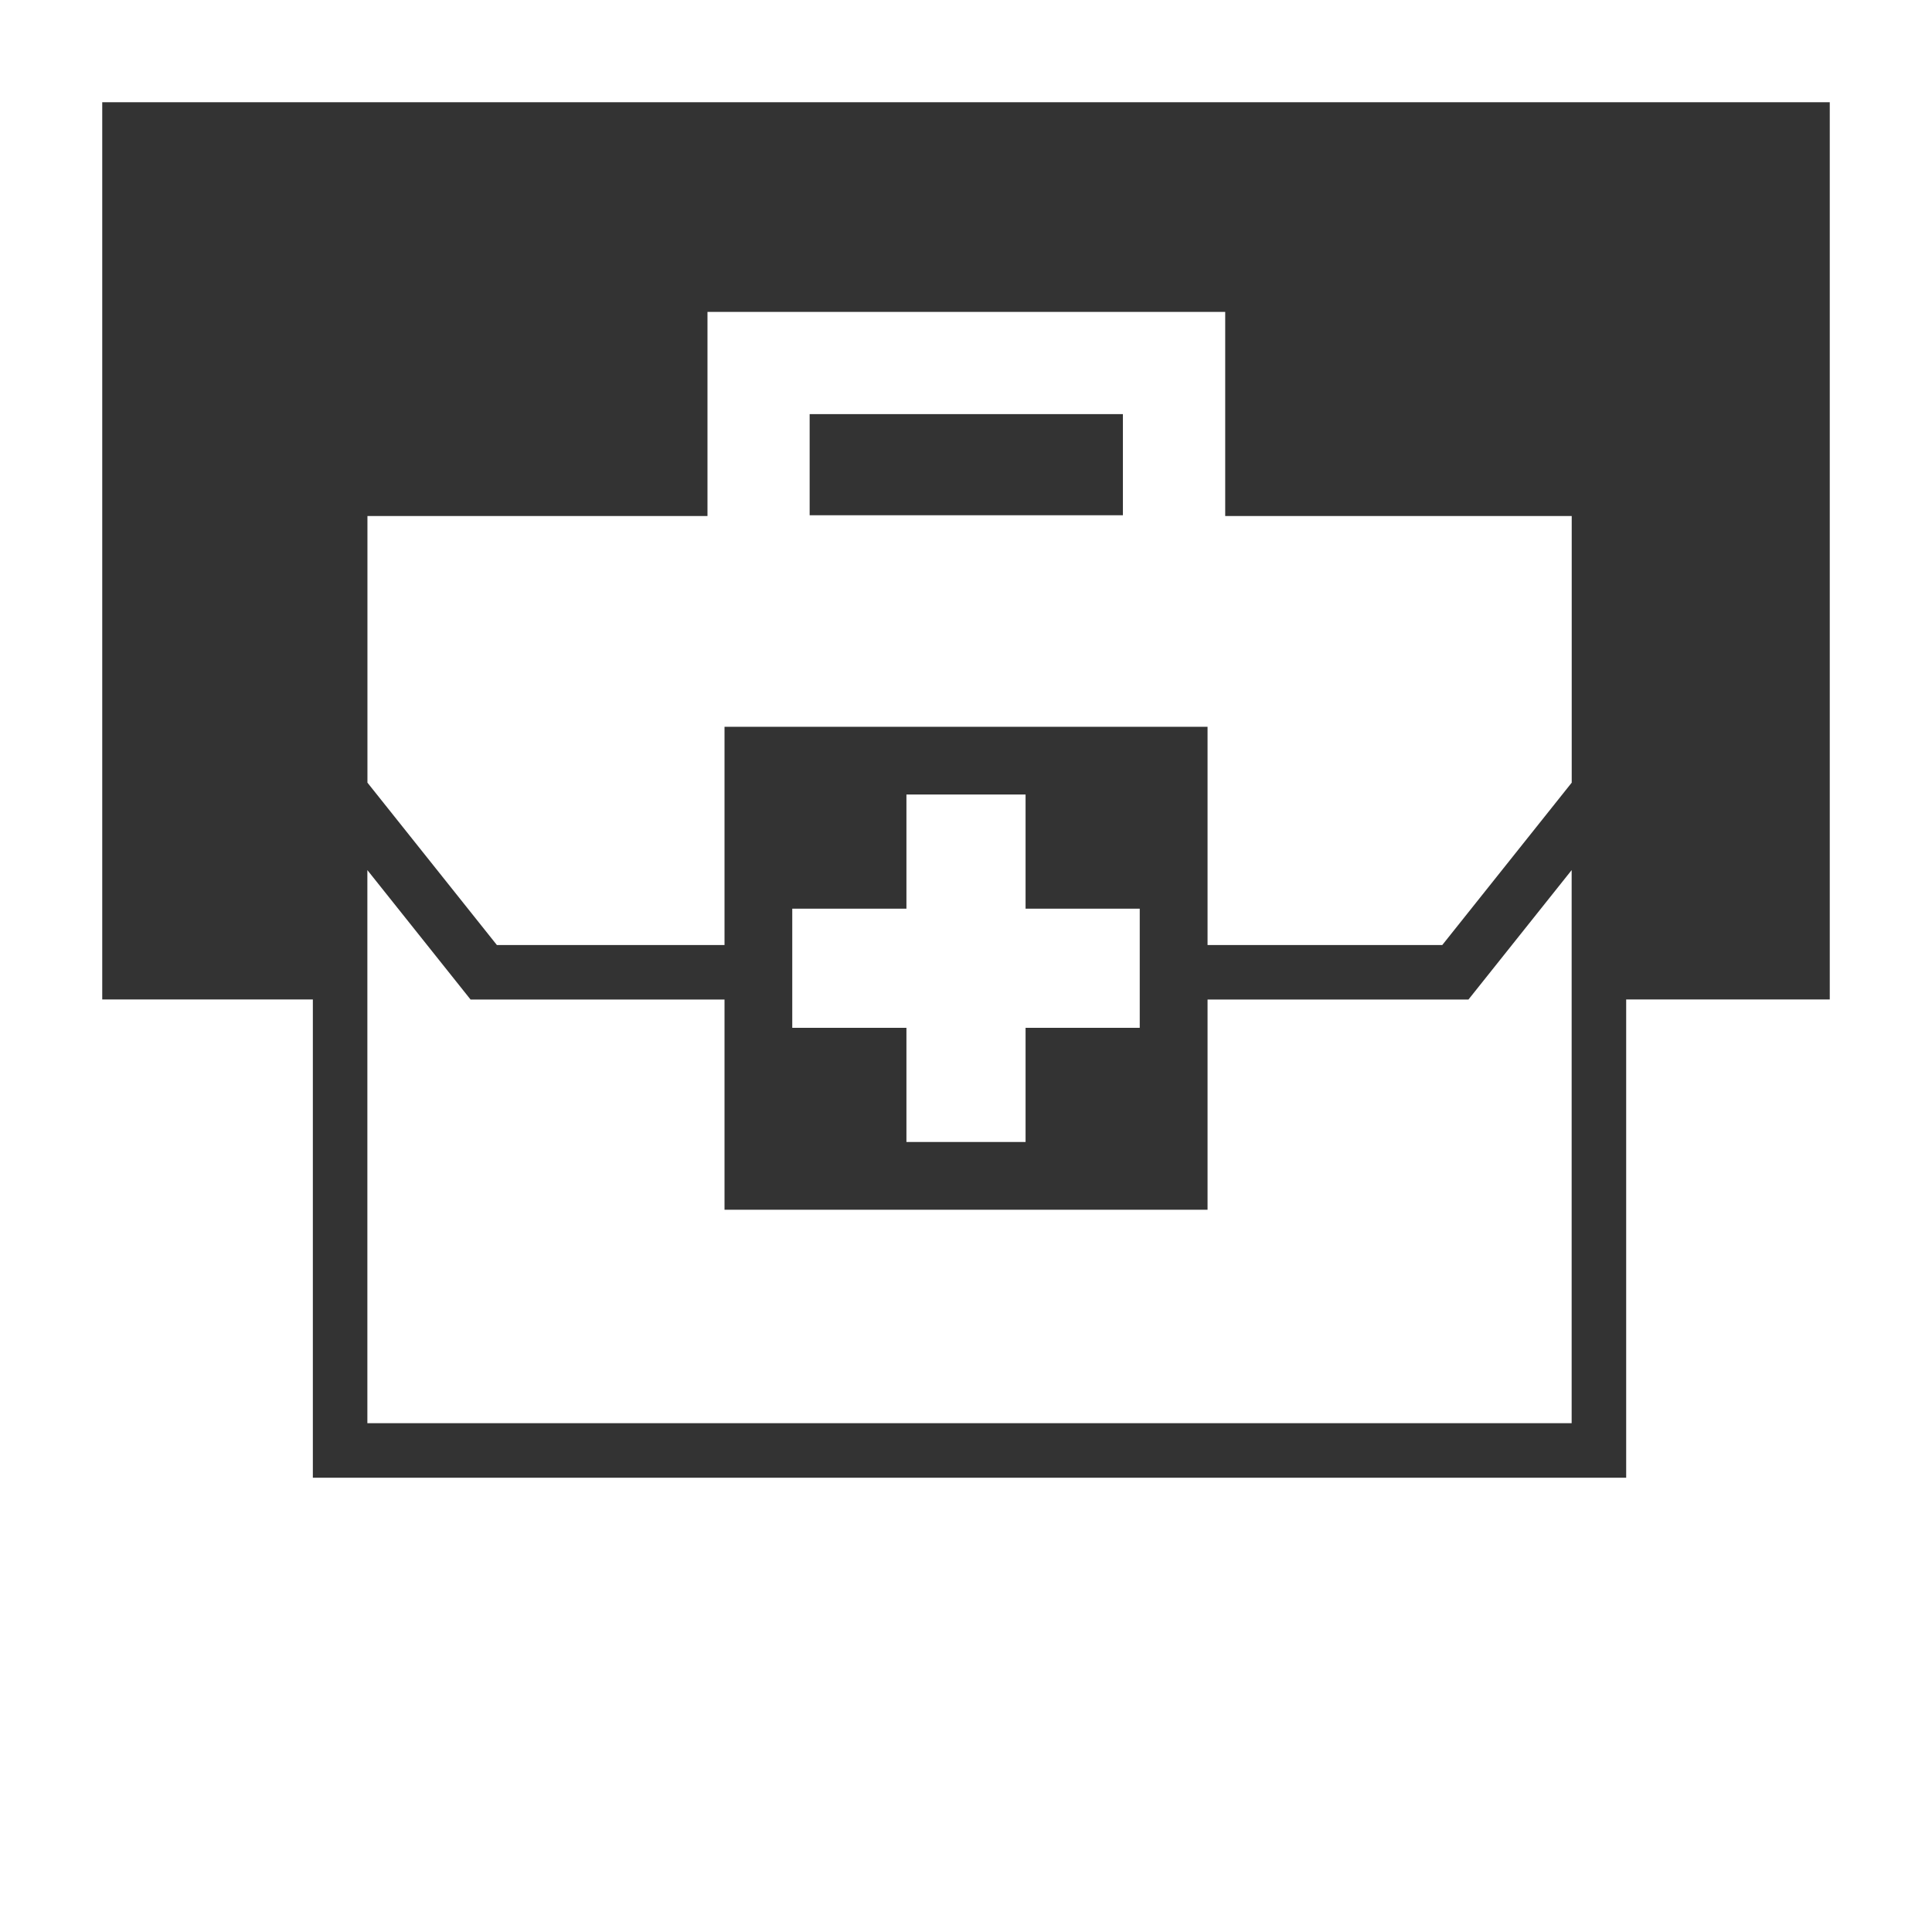 <?xml version="1.0" encoding="UTF-8"?>
<svg id="Ebene_1" data-name="Ebene 1" xmlns="http://www.w3.org/2000/svg" viewBox="0 0 283.46 283.46">
  <rect x="0" y="0" width="283.46" height="283.46" fill="#333333" stroke="none"/>
  <defs>
    <style>
      .cls-1 {
        fill: #fff;
      }
    </style>
  </defs>
  <path class="cls-1" d="M0,0v283.46h283.46V0H0ZM268.46,146.64h-29.87v70.17H45.9v-70.17H15V15h253.46v131.64Z"/>
  <path class="cls-1" d="M106.3,138.65v-32.02h70.87v32.02h34.44l18.99-23.82v-39.12h-50.84v-29.95h-75.96v29.95h-49.89v39.12l18.99,23.82h33.41ZM118.79,60.76h45.96v14.84h-45.96v-14.84Z"/>
  <polygon class="cls-1" points="150.47 167.55 150.47 150.8 167.22 150.8 167.22 133.32 150.47 133.32 150.47 116.57 132.99 116.57 132.99 133.32 116.24 133.32 116.24 150.8 132.99 150.8 132.99 167.55 150.47 167.55"/>
  <polygon class="cls-1" points="230.59 127.66 215.45 146.65 177.17 146.65 177.17 177.49 106.3 177.49 106.3 146.65 69.04 146.65 53.9 127.66 53.9 208.81 230.59 208.81 230.59 127.66"/>
</svg>